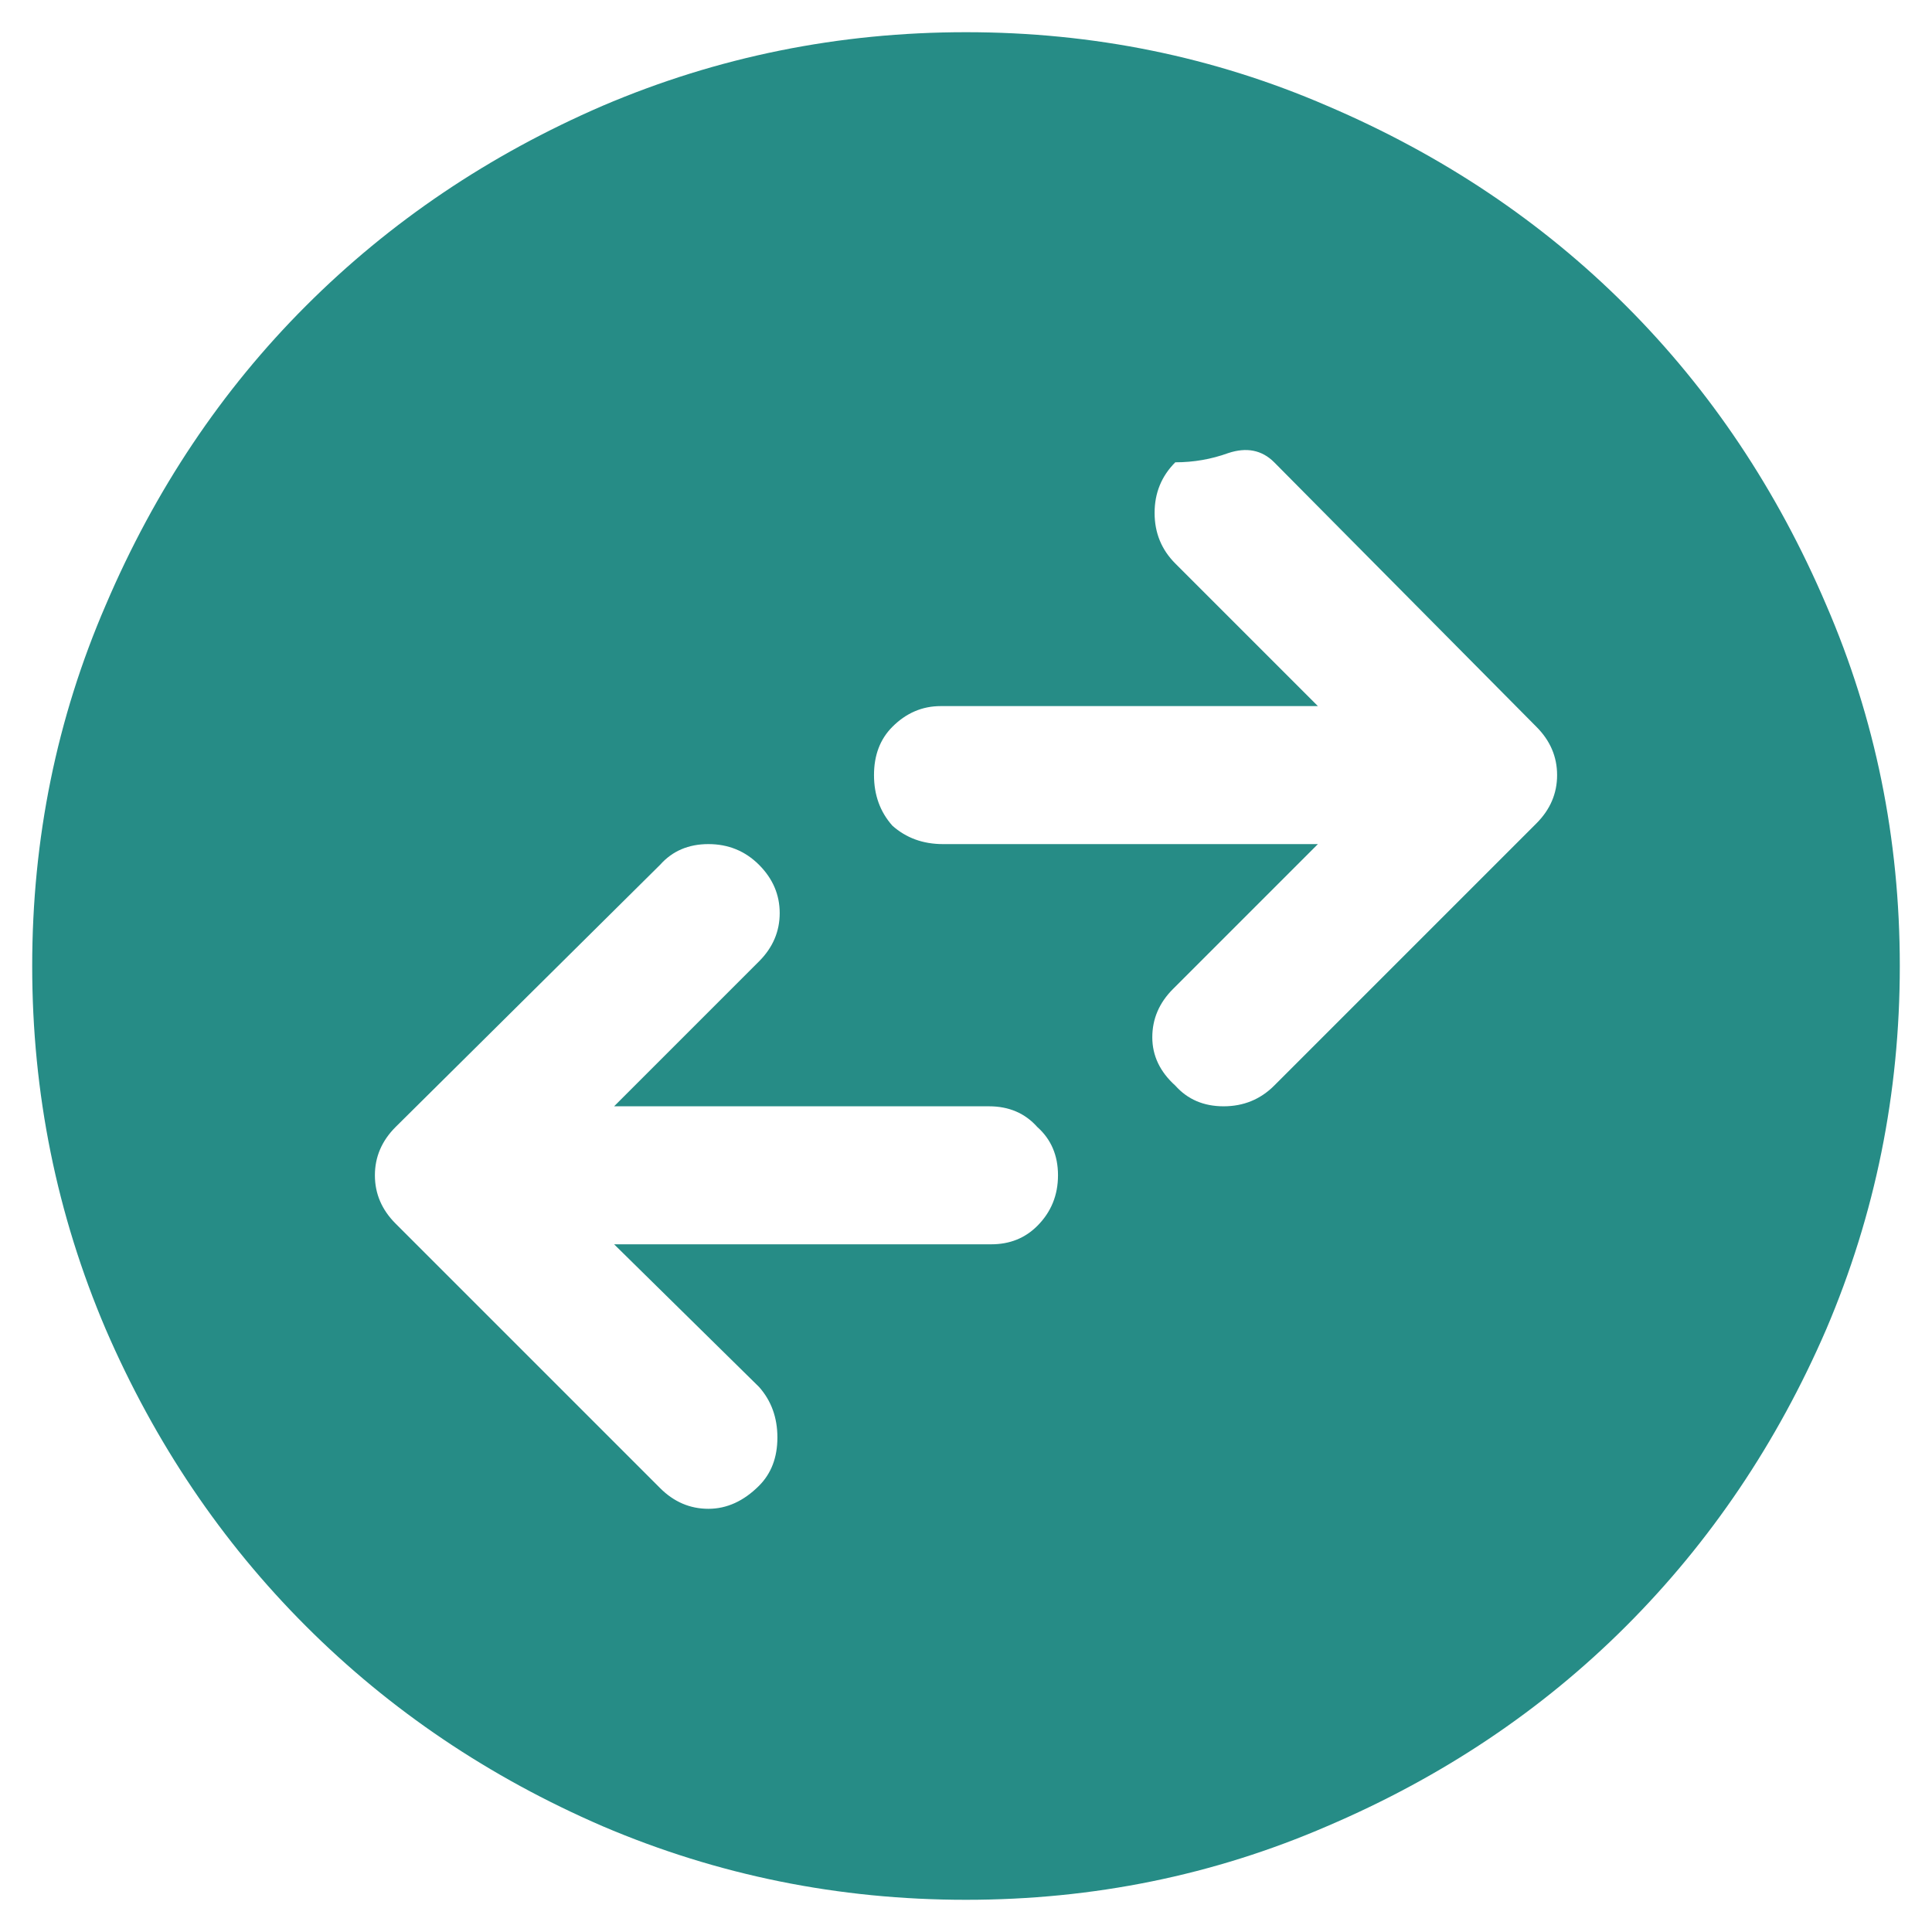 <svg width="42" height="42" viewBox="0 0 42 42" fill="none" xmlns="http://www.w3.org/2000/svg">
<path d="M27.7 23.6L33.4 17.9C33.7 17.6 33.85 17.25 33.85 16.85C33.85 16.45 33.7 16.1 33.4 15.8L27.7 10.05C27.433 9.783 27.1 9.717 26.7 9.85C26.333 9.983 25.95 10.05 25.55 10.05C25.25 10.35 25.1 10.717 25.1 11.15C25.1 11.583 25.25 11.95 25.55 12.25L28.65 15.35H20.45C20.05 15.35 19.7 15.5 19.4 15.8C19.133 16.067 19 16.417 19 16.85C19 17.283 19.133 17.65 19.4 17.95C19.7 18.217 20.067 18.35 20.5 18.35H28.65L25.5 21.5C25.2 21.8 25.05 22.15 25.05 22.55C25.05 22.95 25.217 23.3 25.55 23.6C25.817 23.9 26.167 24.05 26.6 24.05C27.033 24.05 27.4 23.9 27.7 23.6ZM14.35 32.35C14.65 32.65 15 32.8 15.4 32.8C15.8 32.8 16.167 32.633 16.5 32.3C16.767 32.033 16.9 31.683 16.9 31.25C16.9 30.817 16.767 30.45 16.5 30.15L13.35 27.05H21.55C21.95 27.05 22.283 26.917 22.55 26.65C22.85 26.35 23 25.983 23 25.55C23 25.117 22.85 24.767 22.55 24.5C22.283 24.2 21.933 24.05 21.5 24.05H13.35L16.5 20.9C16.8 20.6 16.95 20.25 16.95 19.85C16.95 19.45 16.8 19.1 16.5 18.8C16.2 18.5 15.833 18.35 15.4 18.35C14.967 18.35 14.617 18.5 14.35 18.8L8.6 24.5C8.3 24.8 8.15 25.15 8.15 25.55C8.15 25.95 8.3 26.3 8.6 26.6L14.35 32.35ZM21 41.3C18.233 41.3 15.6 40.767 13.1 39.7C10.633 38.633 8.483 37.183 6.65 35.35C4.817 33.517 3.367 31.367 2.3 28.9C1.233 26.4 0.7 23.767 0.7 21C0.7 18.233 1.233 15.617 2.3 13.15C3.367 10.65 4.817 8.483 6.65 6.65C8.483 4.817 10.633 3.367 13.1 2.3C15.6 1.233 18.233 0.7 21 0.7C23.767 0.7 26.383 1.233 28.85 2.3C31.35 3.367 33.517 4.817 35.35 6.65C37.183 8.483 38.633 10.65 39.7 13.15C40.767 15.617 41.3 18.233 41.3 21C41.3 23.767 40.767 26.4 39.7 28.9C38.633 31.367 37.183 33.517 35.35 35.35C33.517 37.183 31.35 38.633 28.85 39.7C26.383 40.767 23.767 41.3 21 41.3Z" fill="#268C86"/>
</svg>
